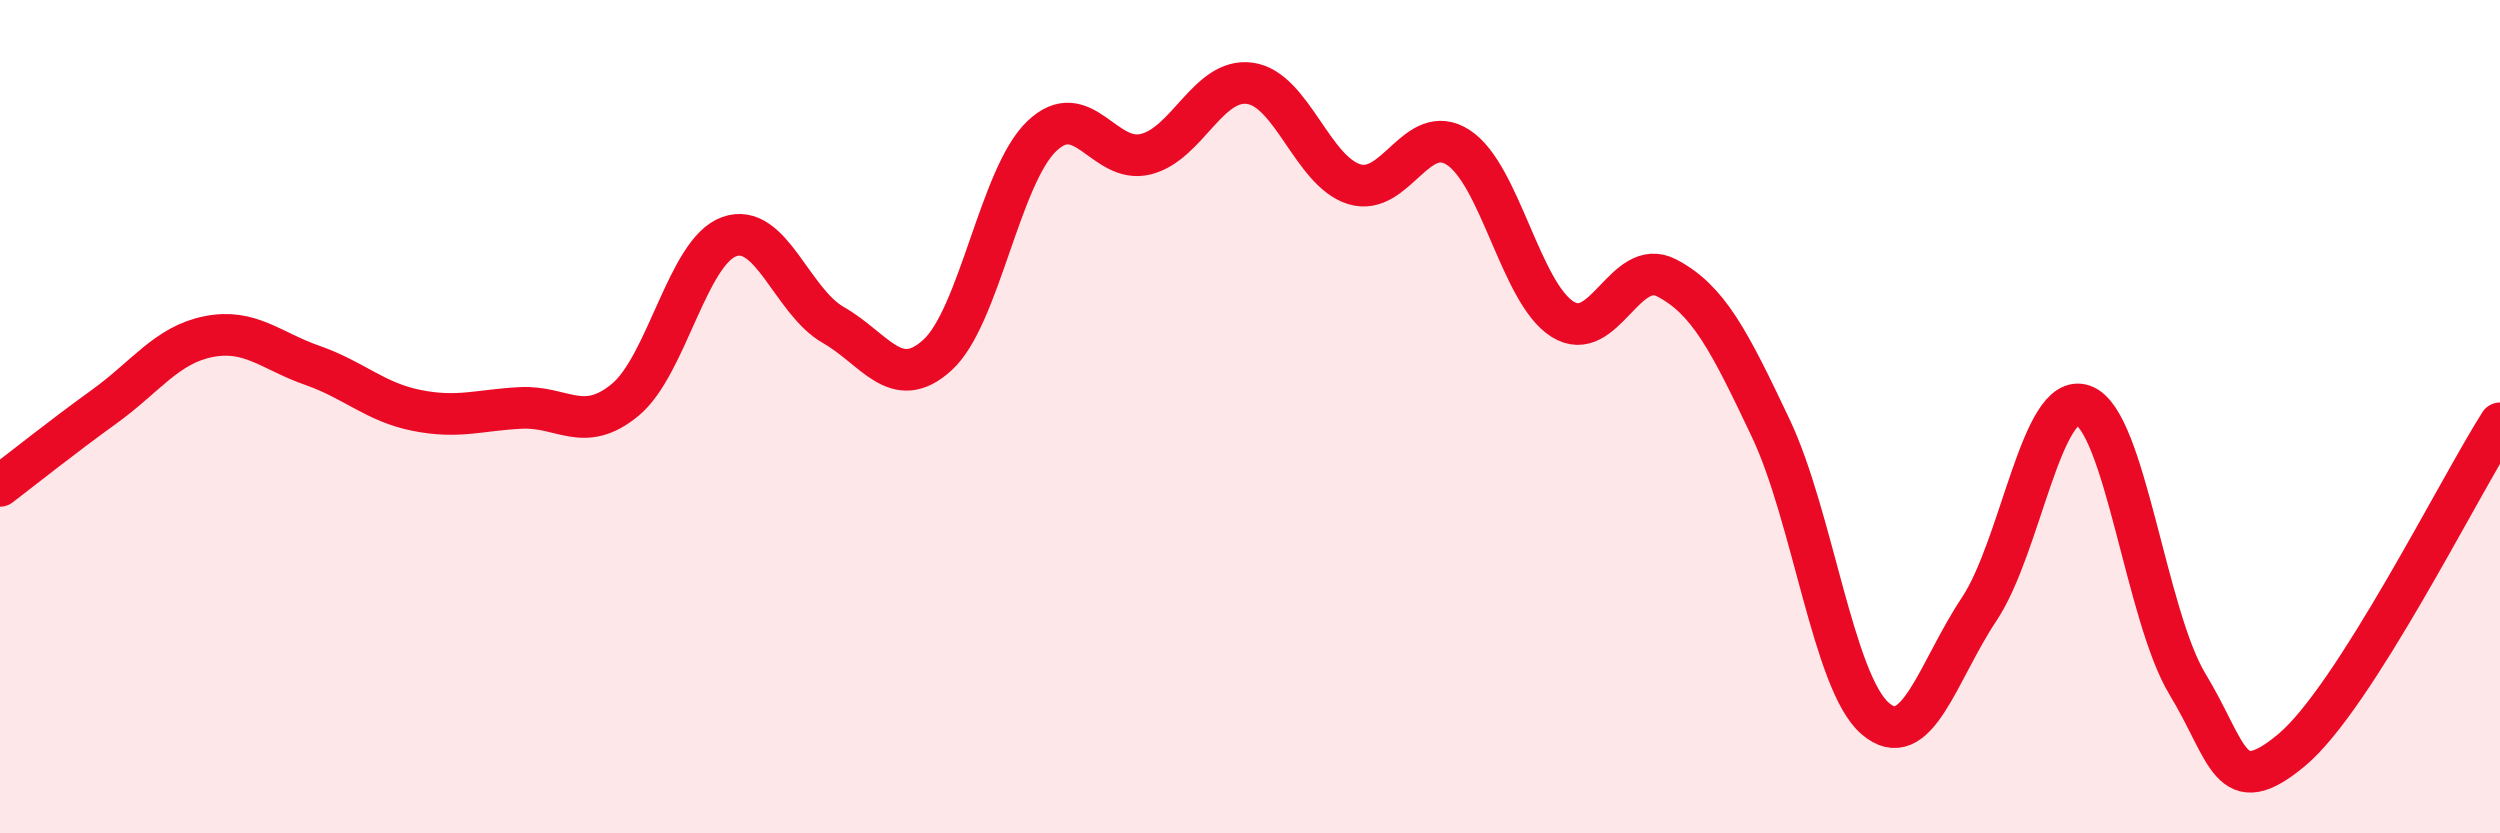 
    <svg width="60" height="20" viewBox="0 0 60 20" xmlns="http://www.w3.org/2000/svg">
      <path
        d="M 0,11.66 C 0.5,11.28 1.5,10.48 2.5,9.76 C 3.5,9.04 4,8.28 5,8.08 C 6,7.88 6.5,8.42 7.5,8.77 C 8.5,9.12 9,9.65 10,9.85 C 11,10.05 11.5,9.84 12.5,9.79 C 13.5,9.74 14,10.42 15,9.6 C 16,8.78 16.5,6.04 17.5,5.68 C 18.5,5.32 19,7.23 20,7.8 C 21,8.37 21.5,9.43 22.5,8.52 C 23.5,7.61 24,4.23 25,3.27 C 26,2.31 26.5,3.95 27.5,3.7 C 28.5,3.45 29,1.86 30,2 C 31,2.14 31.5,4.11 32.5,4.42 C 33.5,4.73 34,2.89 35,3.54 C 36,4.19 36.5,7.03 37.5,7.66 C 38.5,8.29 39,6.15 40,6.67 C 41,7.19 41.5,8.17 42.5,10.28 C 43.5,12.39 44,16.37 45,17.24 C 46,18.11 46.5,16.12 47.5,14.62 C 48.5,13.12 49,9.37 50,9.73 C 51,10.09 51.5,14.77 52.5,16.42 C 53.5,18.07 53.5,19.25 55,18 C 56.5,16.75 59,11.73 60,10.16L60 20L0 20Z"
        fill="#EB0A25"
        opacity="0.1"
        stroke-linecap="round"
        stroke-linejoin="round"
      />
      <path
        d="M 0,11.66 C 0.5,11.28 1.5,10.48 2.5,9.76 C 3.5,9.04 4,8.28 5,8.08 C 6,7.88 6.5,8.42 7.5,8.77 C 8.5,9.12 9,9.65 10,9.85 C 11,10.05 11.5,9.84 12.5,9.79 C 13.5,9.74 14,10.42 15,9.6 C 16,8.78 16.5,6.04 17.5,5.68 C 18.5,5.32 19,7.23 20,7.8 C 21,8.37 21.5,9.43 22.5,8.52 C 23.5,7.61 24,4.23 25,3.27 C 26,2.31 26.5,3.95 27.5,3.7 C 28.5,3.45 29,1.86 30,2 C 31,2.14 31.5,4.11 32.5,4.42 C 33.5,4.73 34,2.89 35,3.54 C 36,4.19 36.5,7.03 37.5,7.66 C 38.5,8.29 39,6.15 40,6.67 C 41,7.19 41.5,8.17 42.5,10.28 C 43.5,12.39 44,16.37 45,17.24 C 46,18.11 46.5,16.12 47.5,14.62 C 48.5,13.12 49,9.37 50,9.73 C 51,10.09 51.5,14.77 52.5,16.42 C 53.5,18.07 53.5,19.25 55,18 C 56.5,16.75 59,11.73 60,10.16"
        stroke="#EB0A25"
        stroke-width="1"
        fill="none"
        stroke-linecap="round"
        stroke-linejoin="round"
      />
    </svg>
  